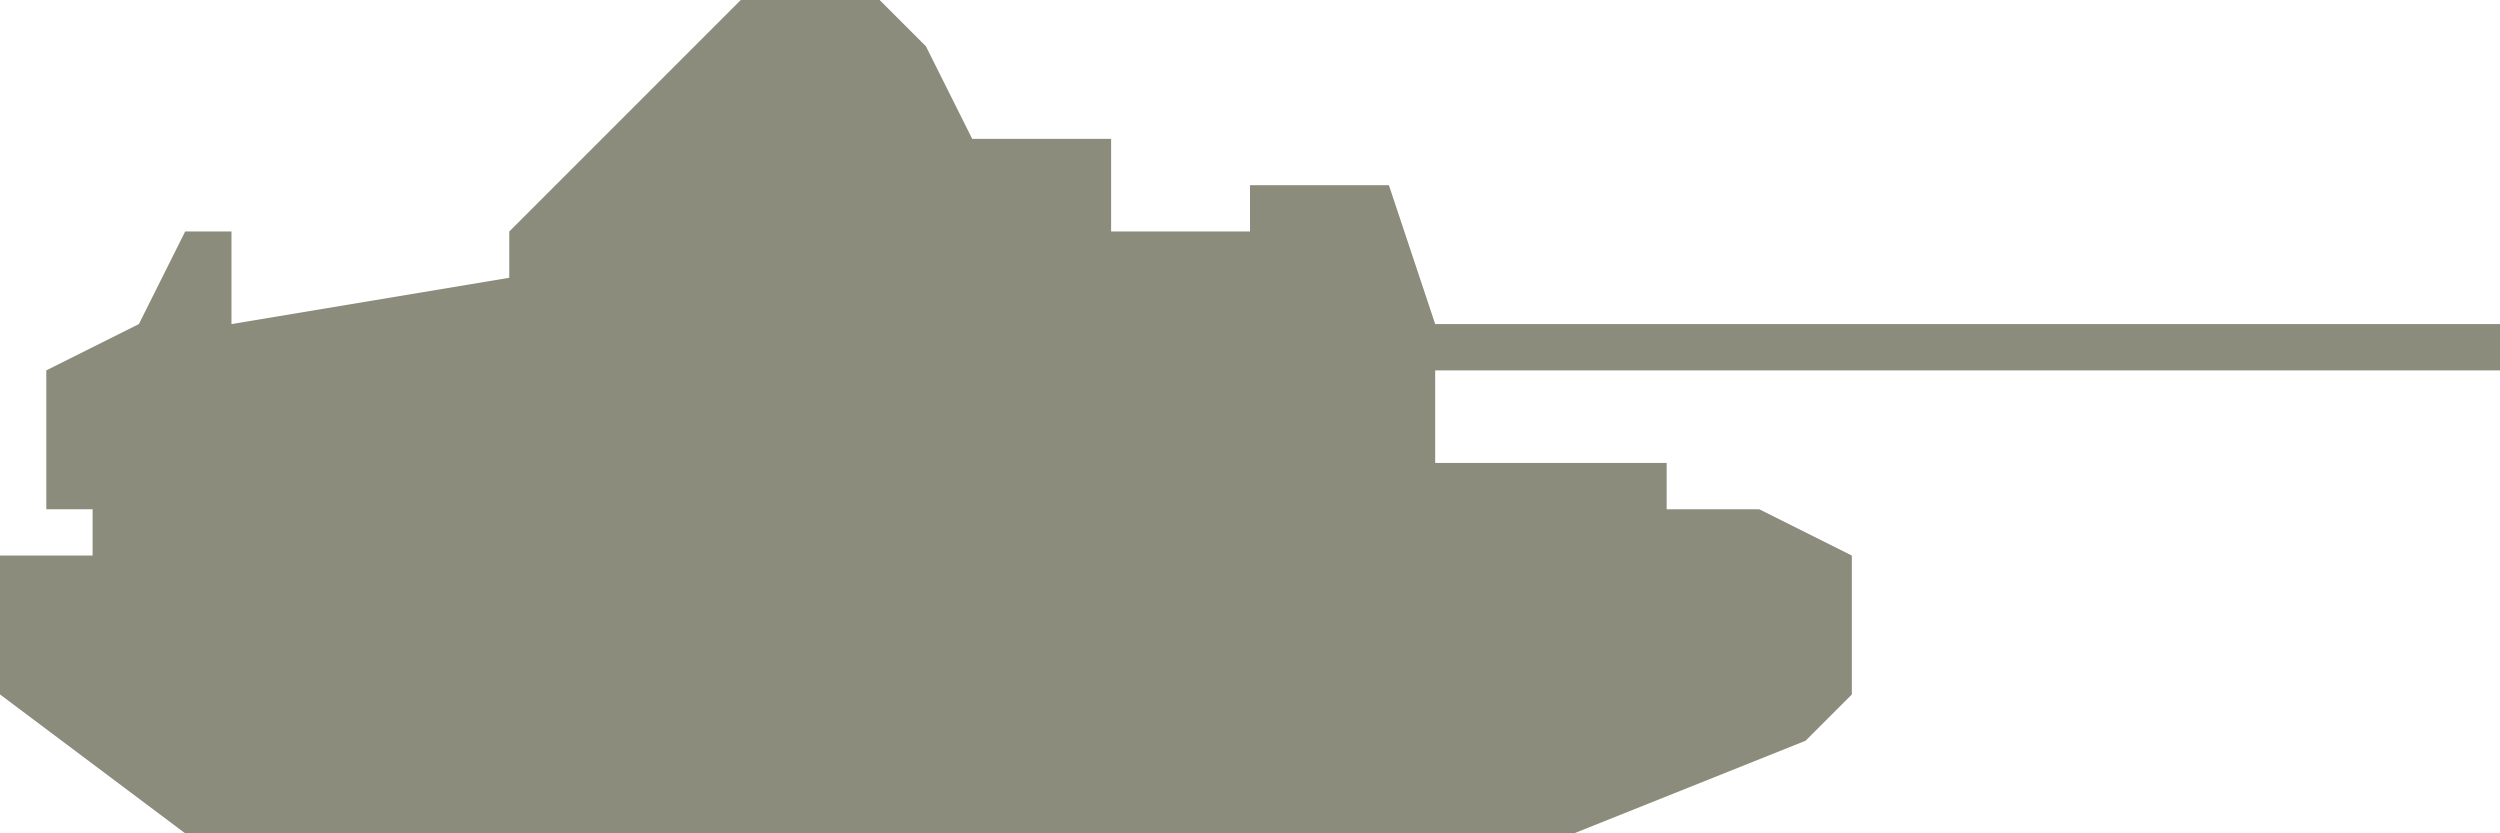 <?xml version="1.0" encoding="UTF-8" standalone="no"?>
<svg width="54px" height="18px" viewBox="0 0 54 18" version="1.1" xmlns="http://www.w3.org/2000/svg" xmlns:xlink="http://www.w3.org/1999/xlink" xmlns:sketch="http://www.bohemiancoding.com/sketch/ns">
    <!-- Generator: Sketch 3.4 (15575) - http://www.bohemiancoding.com/sketch -->
    <title>Shape</title>
    <desc>Created with Sketch.</desc>
    <defs></defs>
    <g id="Page-1" stroke="none" stroke-width="1" fill="none" fill-rule="evenodd" sketch:type="MSPage">
        <path d="M34,18 L39,16 L40,15 L40,12 L38,11 L36,11 L36,10 L31,10 L31,8 L54,8 L54,7 L31,7 L30,4 L27,4 L27,5 L24,5 L24,3 L21,3 L20,1 L19,0 L16,0 L11,5 L11,6 L5,7 L5,5 L4,5 L3,7 L1,8 L1,11 L2,11 L2,12 L1,12 L0,12 L0,15 L4,18 L34,18 Z" id="Shape" fill="#8C8C7C" sketch:type="MSShapeGroup"></path>
    </g>
</svg>